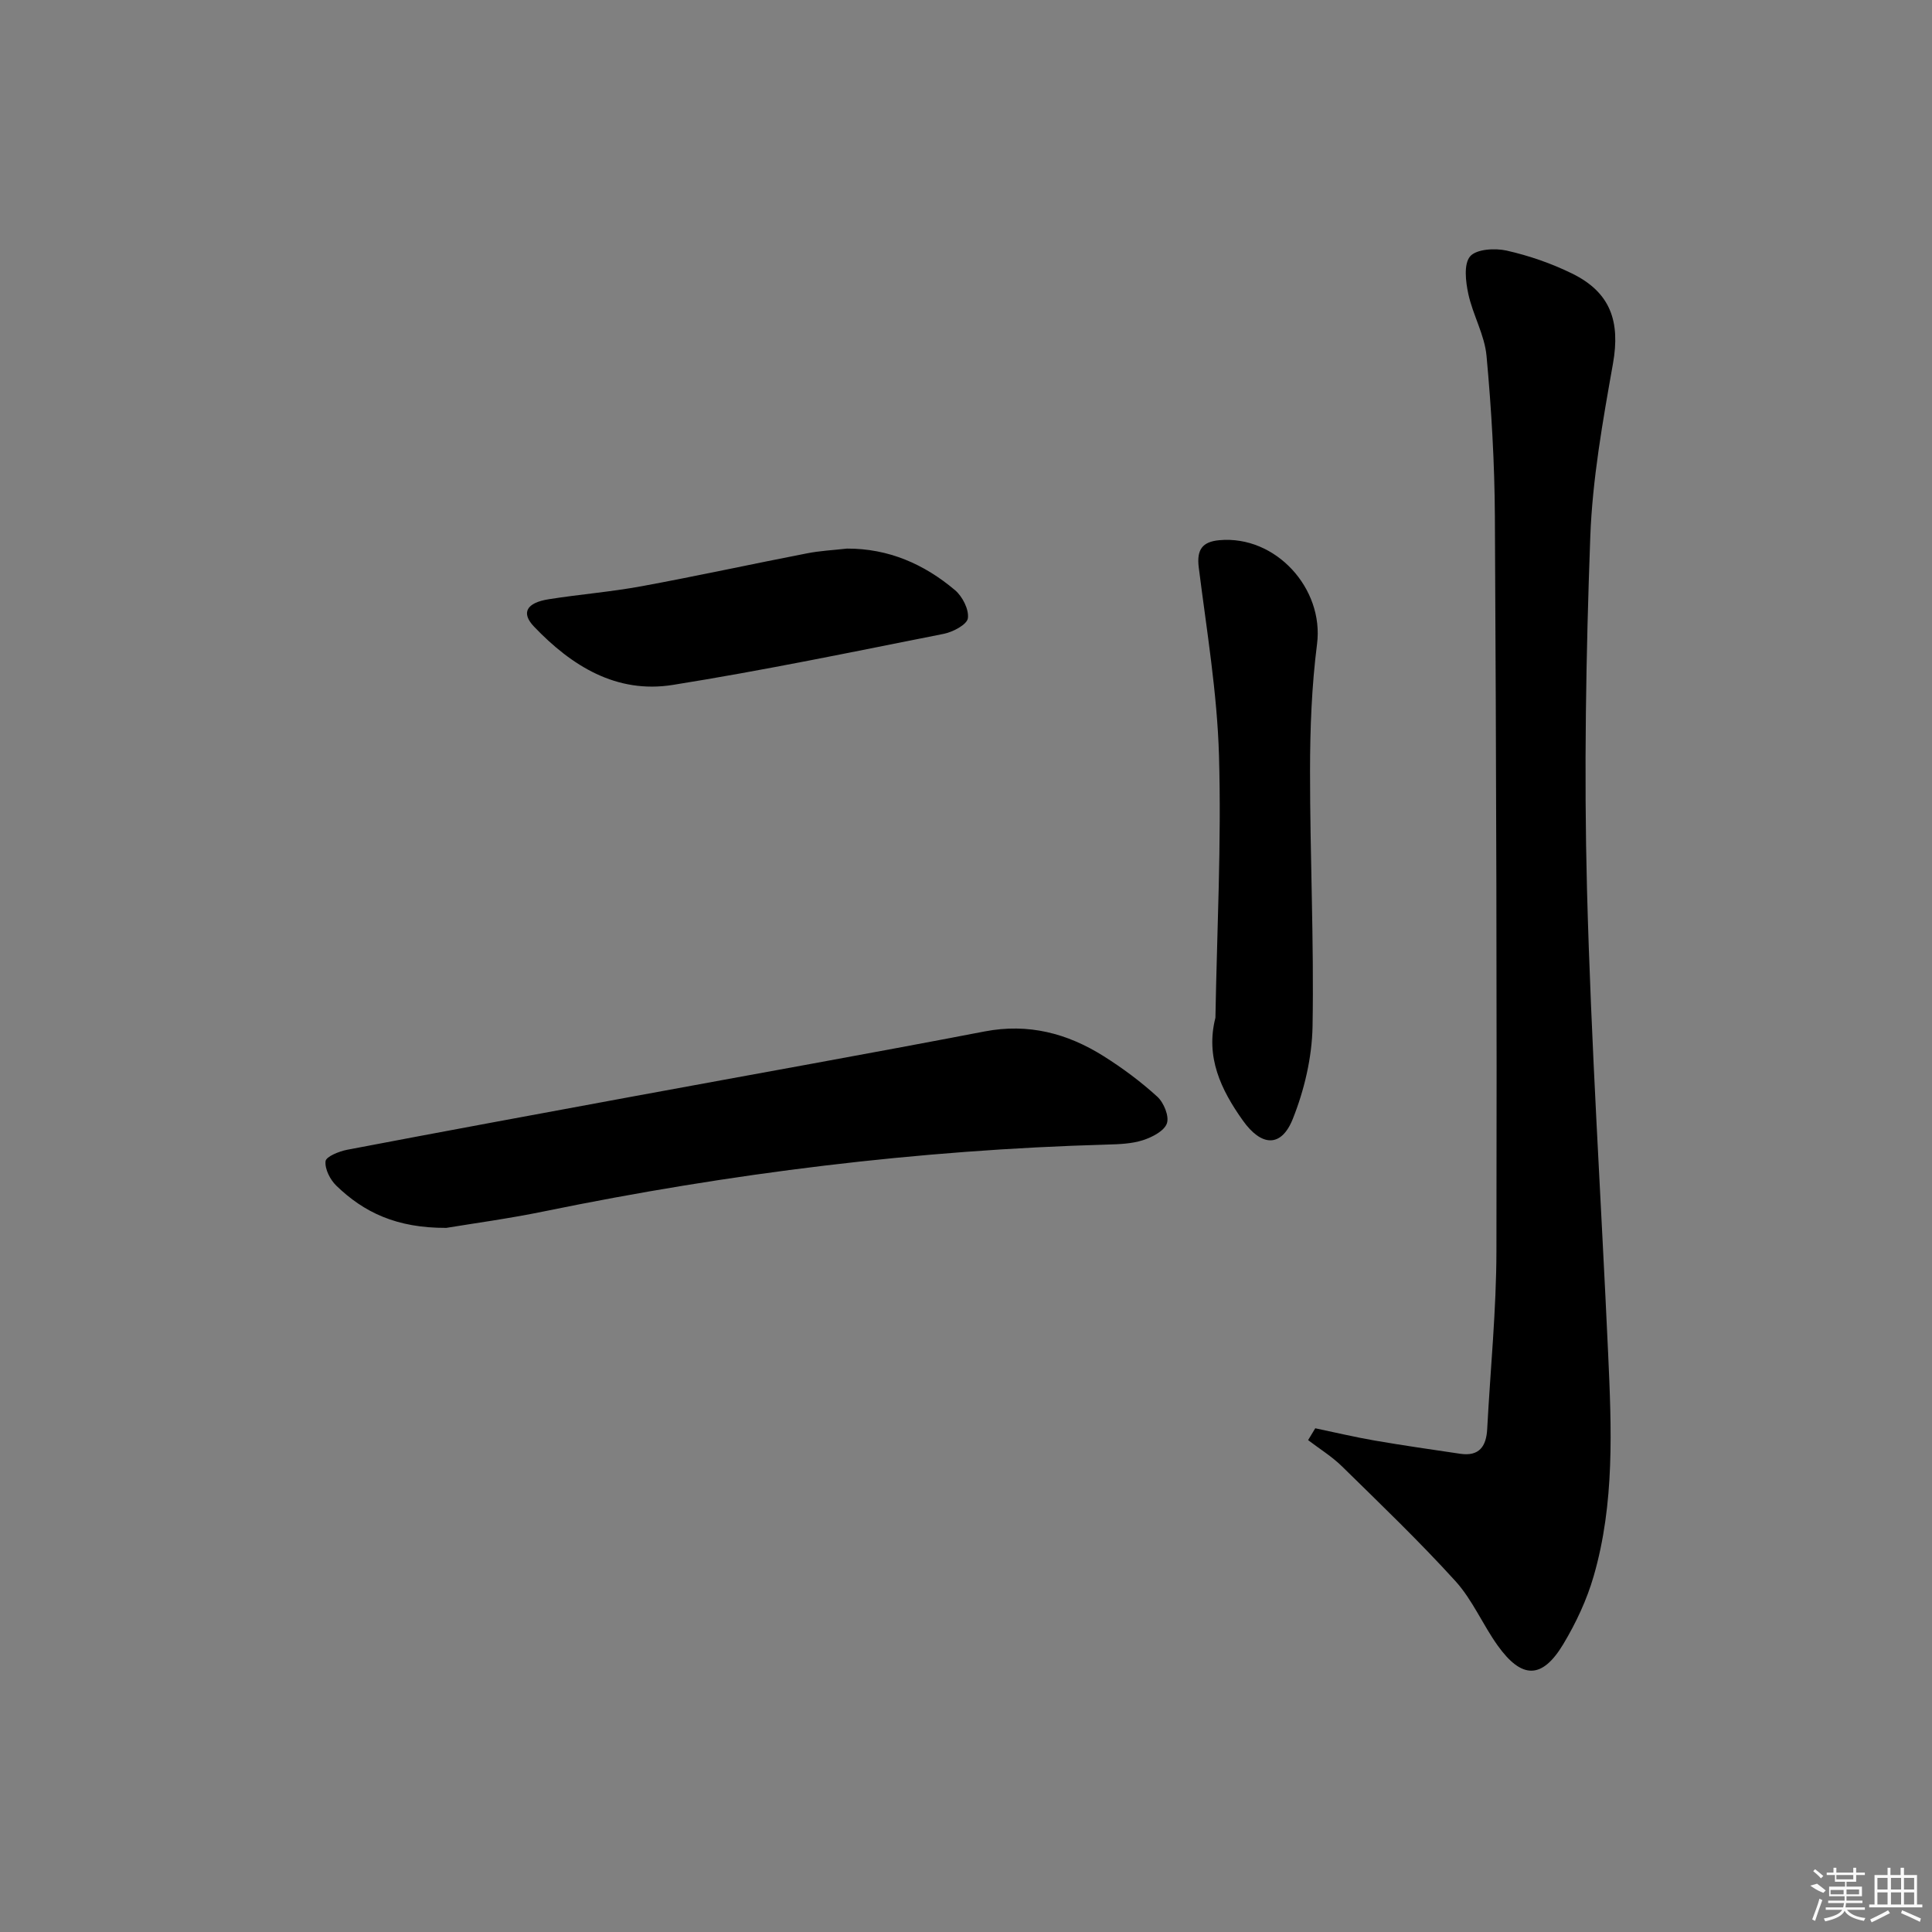 <svg enable-background="new 0 0 400 400" viewBox="0 0 400 400" xmlns="http://www.w3.org/2000/svg"><rect x="0" y="0" width="400" height="400" fill="#808080" stroke="none"/><path d="m272.31 295.71c4.12.86 8.22 1.84 12.36 2.55 5.87 1.01 11.78 1.86 17.67 2.73 3.94.58 5.39-1.57 5.57-5.15.65-12.28 1.89-24.56 1.91-36.85.11-50.66-.04-101.32-.32-151.98-.06-11.12-.71-22.26-1.73-33.33-.4-4.35-2.83-8.47-3.77-12.82-.55-2.55-.98-6.19.37-7.78 1.29-1.51 5.13-1.74 7.55-1.2 4.65 1.05 9.28 2.65 13.56 4.75 8.01 3.93 10 9.97 8.47 18.64-2.11 11.89-4.26 23.9-4.7 35.92-.89 24.28-1.31 48.63-.68 72.91.84 32.07 2.92 64.1 4.38 96.16.7 15.46 1.37 30.98-3 46.07-1.41 4.89-3.65 9.67-6.27 14.04-4.39 7.31-8.59 7.32-13.61.31-3.09-4.32-5.21-9.44-8.73-13.32-7.48-8.24-15.54-15.96-23.49-23.76-2.1-2.06-4.67-3.64-7.02-5.44.5-.82.99-1.64 1.48-2.45z"/><path d="m92.4 254.22c-10.34.04-17.09-3.24-22.77-8.74-1.28-1.24-2.4-3.44-2.23-5.06.1-.96 2.8-2.05 4.46-2.37 19.86-3.79 39.74-7.45 59.62-11.12 24.12-4.45 48.28-8.75 72.37-13.38 9.08-1.74 17.13.39 24.65 5.12 3.92 2.47 7.69 5.27 11.11 8.39 1.34 1.22 2.5 4.05 1.98 5.53-.55 1.57-3.05 2.86-4.95 3.47-2.32.75-4.91.84-7.38.91-39.25 1.1-78.06 5.92-116.51 13.81-7.44 1.53-15 2.55-20.35 3.44z"/><path d="m251.64 210.71c.32-18.08 1.26-36.18.74-54.23-.37-13.03-2.56-26.01-4.19-38.99-.46-3.69.73-5.33 4.27-5.65 11.67-1.05 21.68 10.01 20.22 21.49-1.11 8.7-1.45 17.55-1.45 26.33-.01 17.61.83 35.24.52 52.84-.12 6.45-1.7 13.18-4.1 19.18-2.4 5.99-6.52 5.67-10.33.31-4.55-6.39-7.76-13.15-5.68-21.28z"/><path d="m175.36 113.58c8.61-.03 15.97 3.21 22.36 8.6 1.54 1.3 2.92 4 2.67 5.82-.18 1.31-3.07 2.84-4.96 3.22-18.69 3.71-37.36 7.59-56.17 10.59-11.63 1.85-20.92-3.93-28.7-12.08-2.72-2.85-1.58-4.94 3.08-5.67 6.39-1.01 12.86-1.52 19.21-2.69 11.41-2.1 22.76-4.58 34.15-6.79 2.73-.55 5.56-.68 8.36-1z"/><g fill="#fafafa"><path d="m374.8 390.4 1.4-.4c.7.5 1.3 1 1.8 1.4l-.5.5c-1.5-.6-2.1-1.1-2.7-1.5zm1 7.3-.6-.3c.5-1.4 1.1-2.8 1.5-4.3.2.1.4.2.6.3-.5 1.3-1 2.8-1.5 4.3zm-.4-10.3.4-.4c.4.3 1 .8 1.7 1.4l-.5.5c-.4-.5-1-1-1.6-1.5zm2.5.3h1.7v-1h.6v1h3.5v-1h.6v1h1.8v.5h-1.8v1.4h-2v1h3.2v2h-3.2v.9h3.3v.5h-3.4c0 .3-.1.6-.1.9h4v.5h-3.7c.7.9 1.9 1.5 3.8 1.7-.1.2-.2.4-.3.6-2.1-.4-3.5-1.1-4-2.1-.4 1-1.8 1.7-4 2.2-.1-.2-.2-.4-.3-.6 2.1-.4 3.4-1 3.8-1.8h-3.4v-.5h3.6c.1-.3.1-.6.2-.9h-3.3v-.5h3.4c0-.3 0-.6 0-.9h-3.2v-2h3.3v-1h-2.1v-1.4h-1.7v-.5zm1.1 3.5v1h2.7c0-.3 0-.4 0-.4 0-.1 0-.2 0-.2 0-.1 0-.2 0-.3h-2.7zm1.2-3v.9h3.5v-.9zm4.7 3h-2.6v.6.4h2.6z"/><path d="m393.6 386.7h.6v1.5h2.7v6.1h1.1v.6h-11v-.6h1.1v-6.1h2.7v-1.5h.6v1.5h2.1v-1.5zm-2.7 8.8.4.6c-1.2.6-2.5 1.3-3.8 1.9-.1-.2-.2-.4-.3-.6 1.2-.6 2.5-1.2 3.7-1.9zm-2.2-6.7v2.4h2.1v-2.4zm0 3v2.5h2.1v-2.5zm2.8-3v2.4h2.1v-2.4zm0 3v2.5h2.1v-2.5zm6 6.1c-1.4-.7-2.7-1.3-3.9-1.8l.2-.6c1.5.6 2.7 1.2 3.9 1.7zm-1.2-9.1h-2.1v2.4h2.1zm-2.1 3v2.5h2.1v-2.5z"/></g></svg>